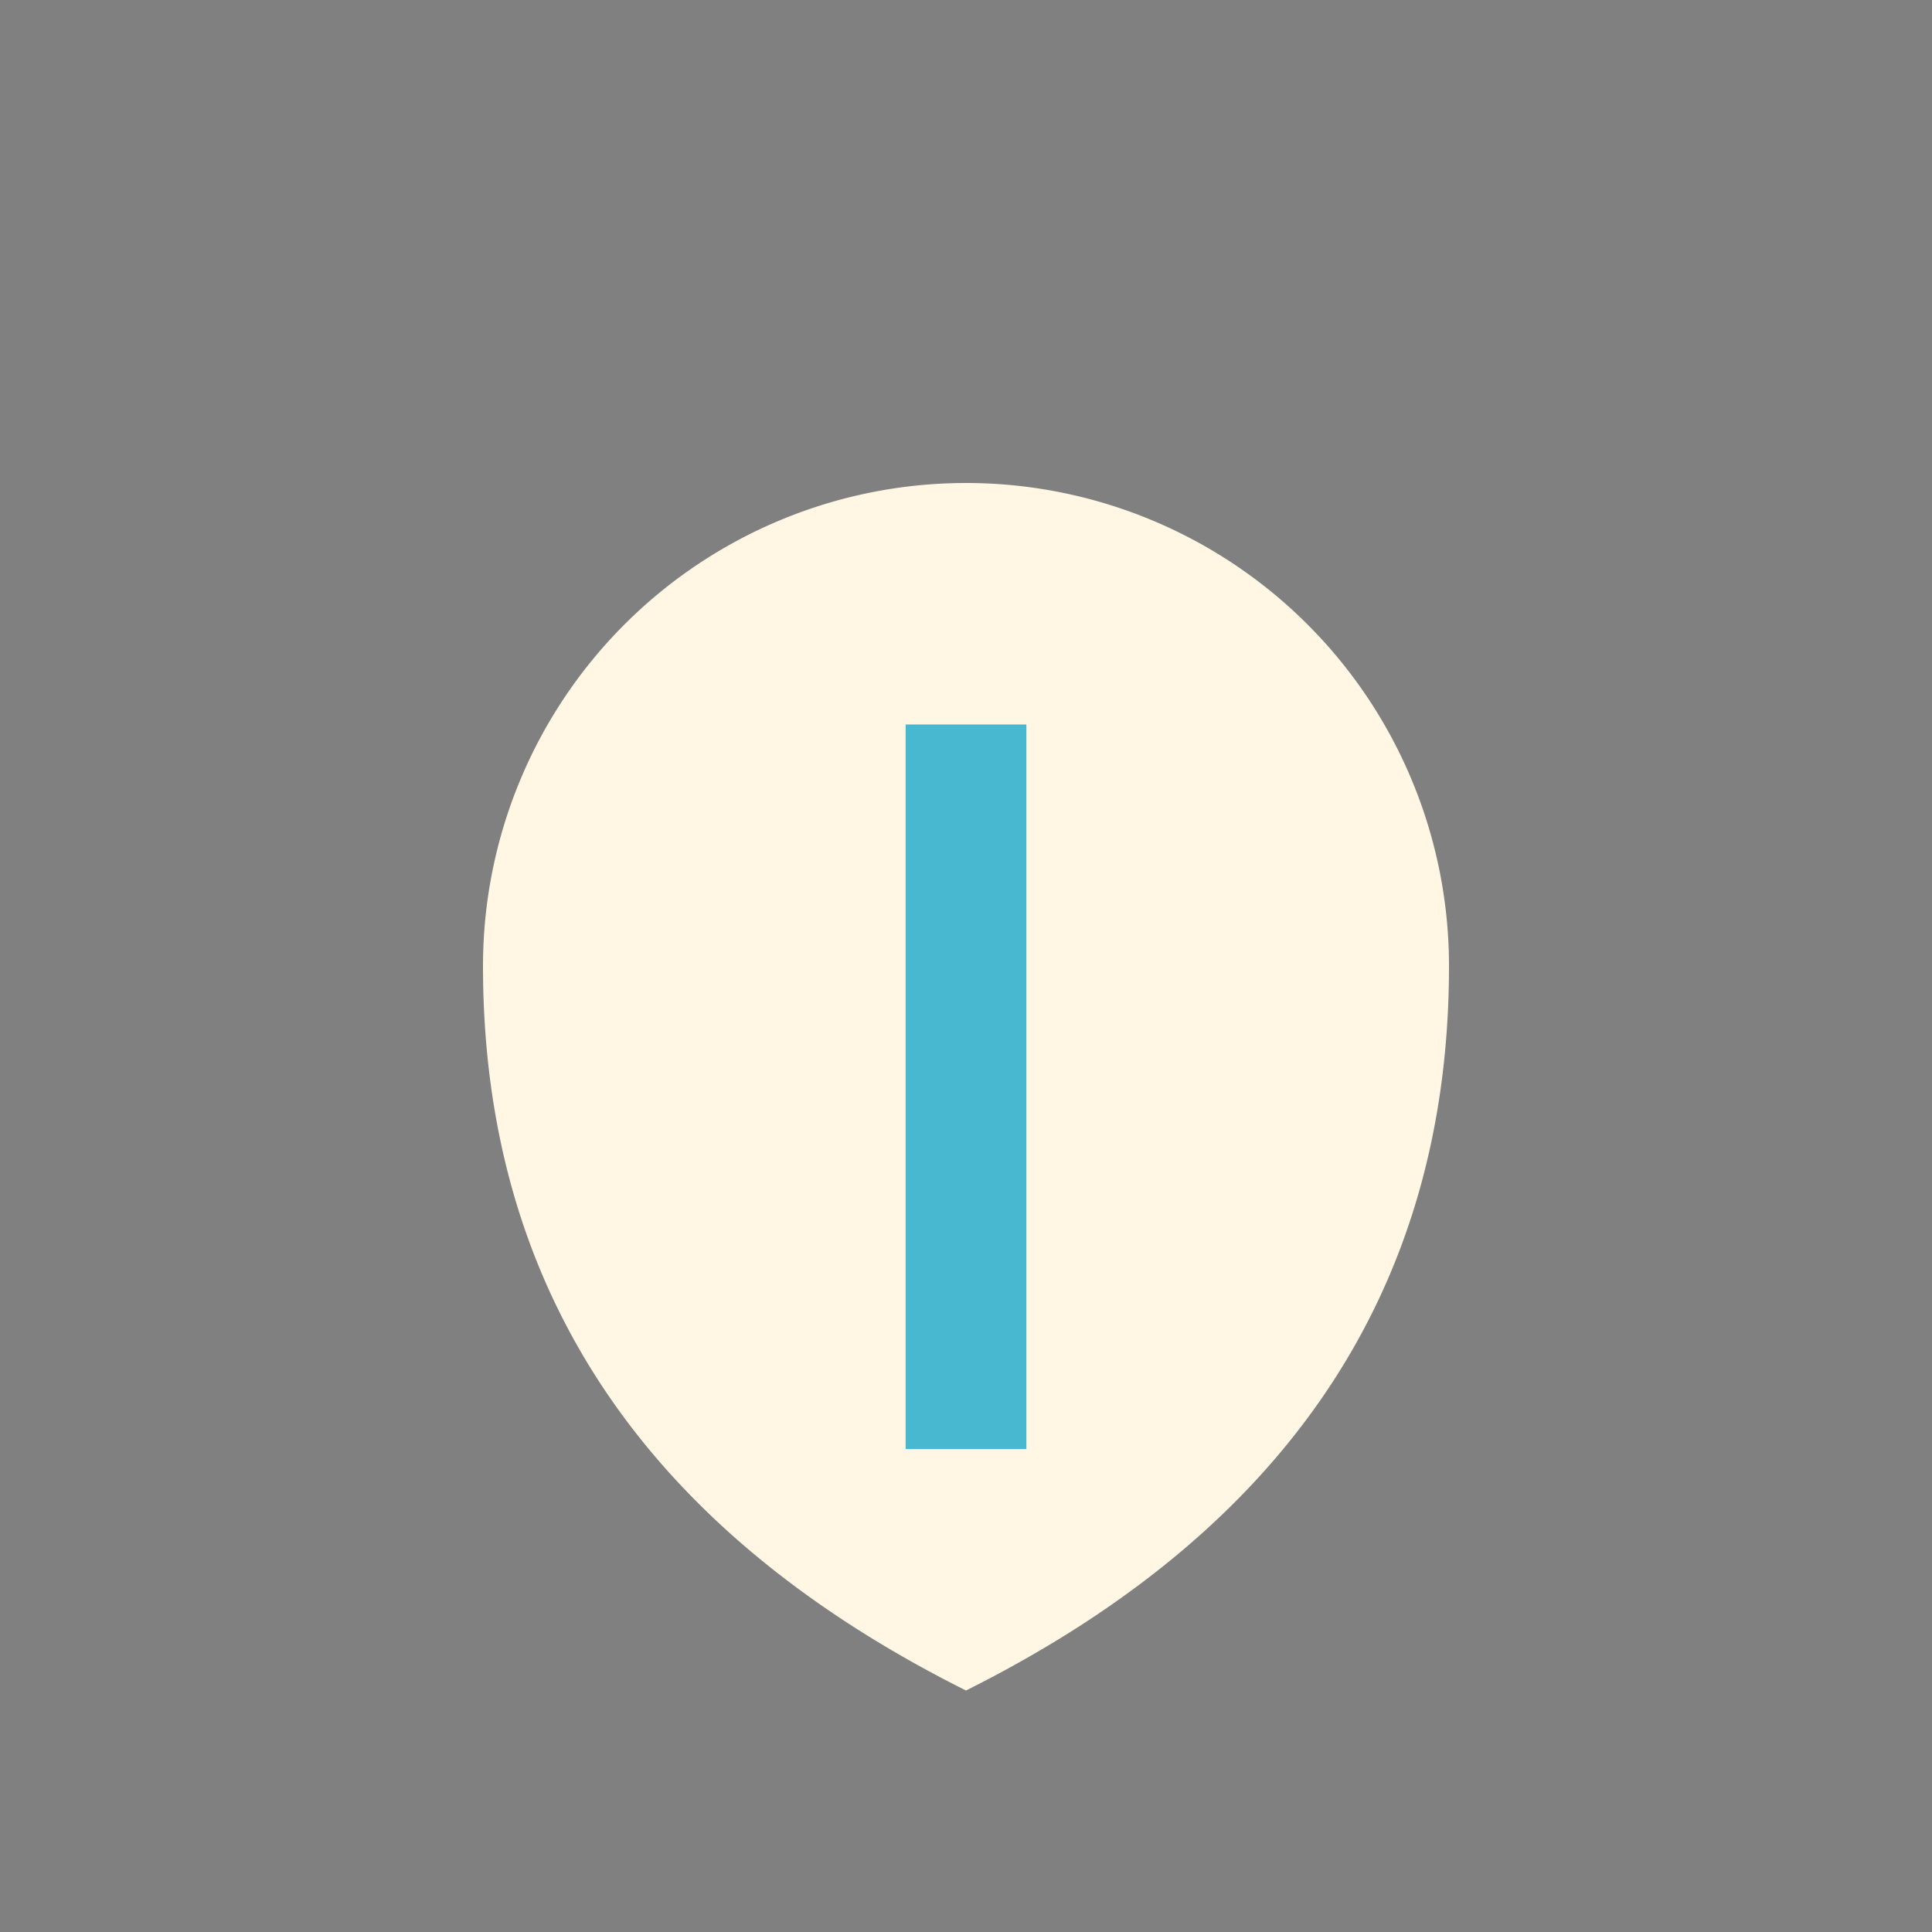 <?xml version="1.0" encoding="UTF-8"?>
<svg xmlns="http://www.w3.org/2000/svg" width="32" height="32" viewBox="0 0 32 32"><rect x="0" y="0" width="32" height="32" fill="#808080" stroke="none"/><path d="M16 28q-8-4-8-12a8 8 0 0116 0q0 8-8 12z" fill="#FFF7E3"/><path d="M16 12v12" stroke="#48B8D0" stroke-width="2"/></svg>